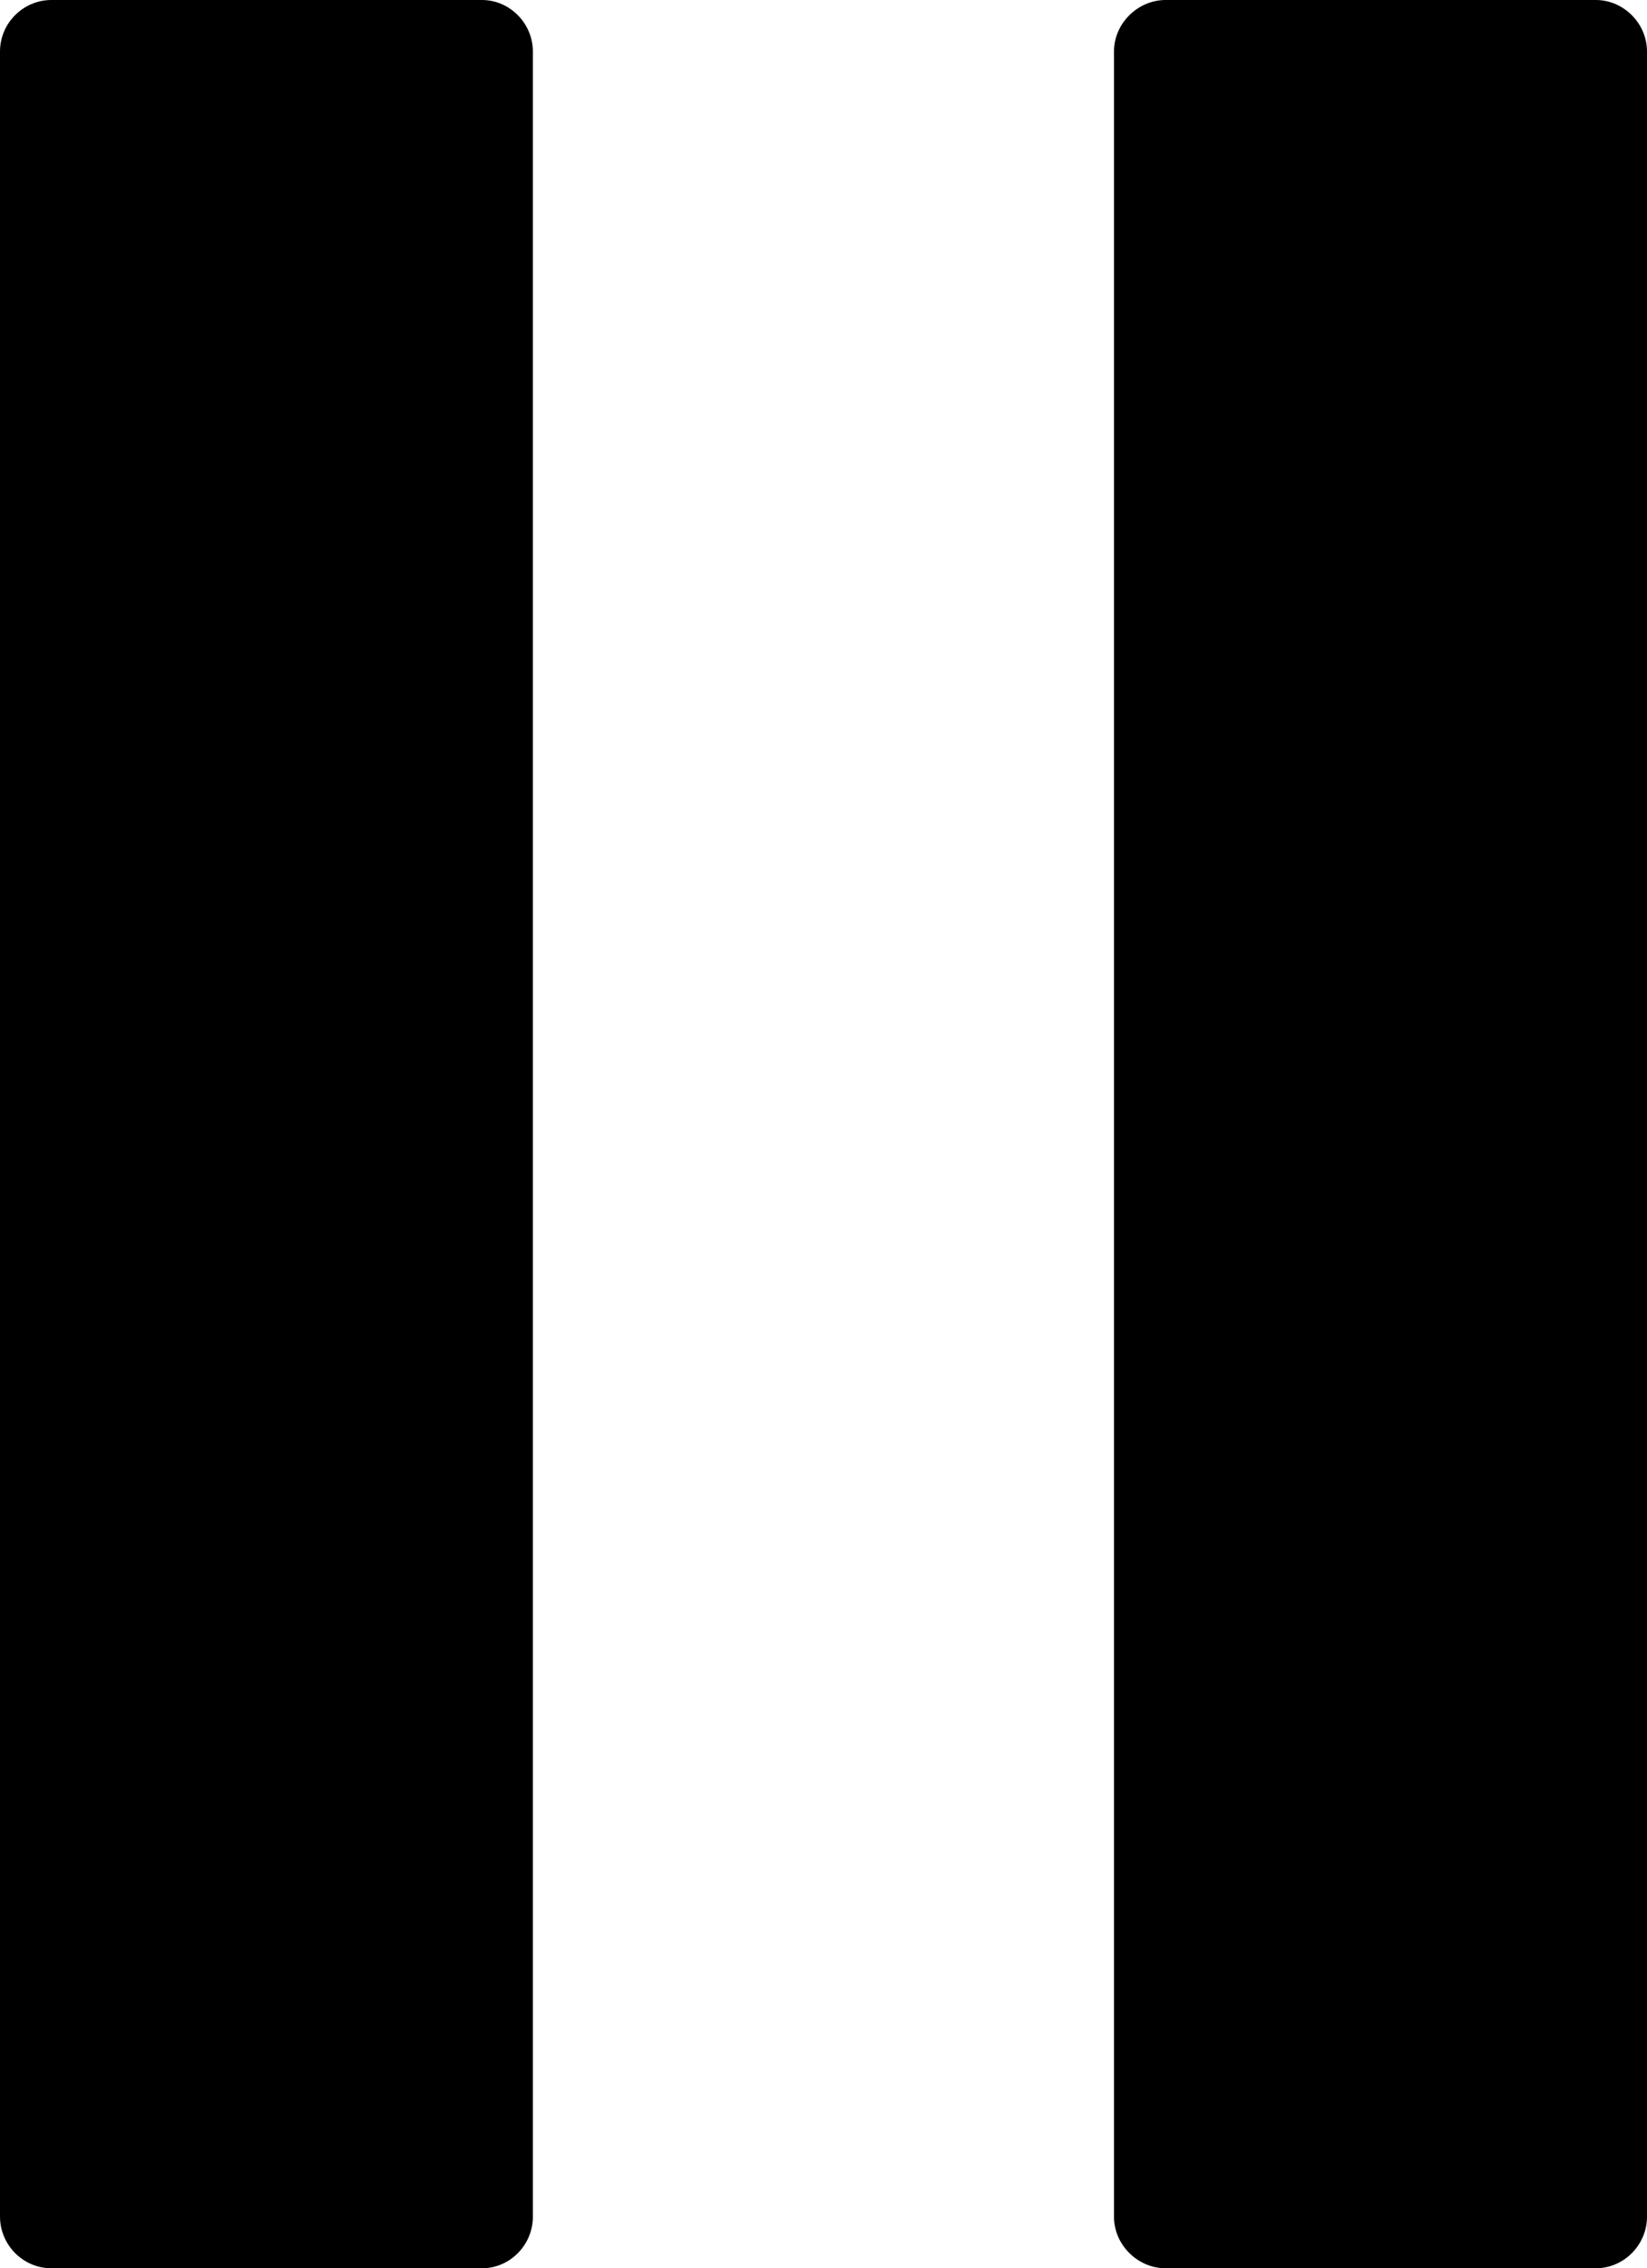 <?xml version="1.0" encoding="iso-8859-1"?>
<!-- Generator: Adobe Illustrator 16.0.0, SVG Export Plug-In . SVG Version: 6.00 Build 0)  -->
<!DOCTYPE svg PUBLIC "-//W3C//DTD SVG 1.1//EN" "http://www.w3.org/Graphics/SVG/1.1/DTD/svg11.dtd">
<svg version="1.1" xmlns="http://www.w3.org/2000/svg" xmlns:xlink="http://www.w3.org/1999/xlink" x="0px" y="0px"
	 width="11.334px" height="15.602px" viewBox="0 0 11.334 15.602" style="enable-background:new 0 0 11.334 15.602;"
	 xml:space="preserve">
<g id="c97_pause">
	<path style="fill:#000000;" d="M8.021,0h2.961c0.191,0,0.352,0.161,0.352,0.354v14.893c0,0.195-0.16,0.355-0.352,0.355H8.021
		c-0.191,0-0.355-0.16-0.355-0.355V0.354C7.666,0.161,7.83,0,8.021,0z"/>
	<path style="fill:#000000;" d="M0.354,0h2.963c0.191,0,0.35,0.161,0.35,0.354v14.893c0,0.195-0.158,0.355-0.35,0.355H0.354
		C0.158,15.602,0,15.441,0,15.246V0.354C0,0.161,0.158,0,0.354,0z"/>
</g>
<g id="Capa_1">
</g>
</svg>
